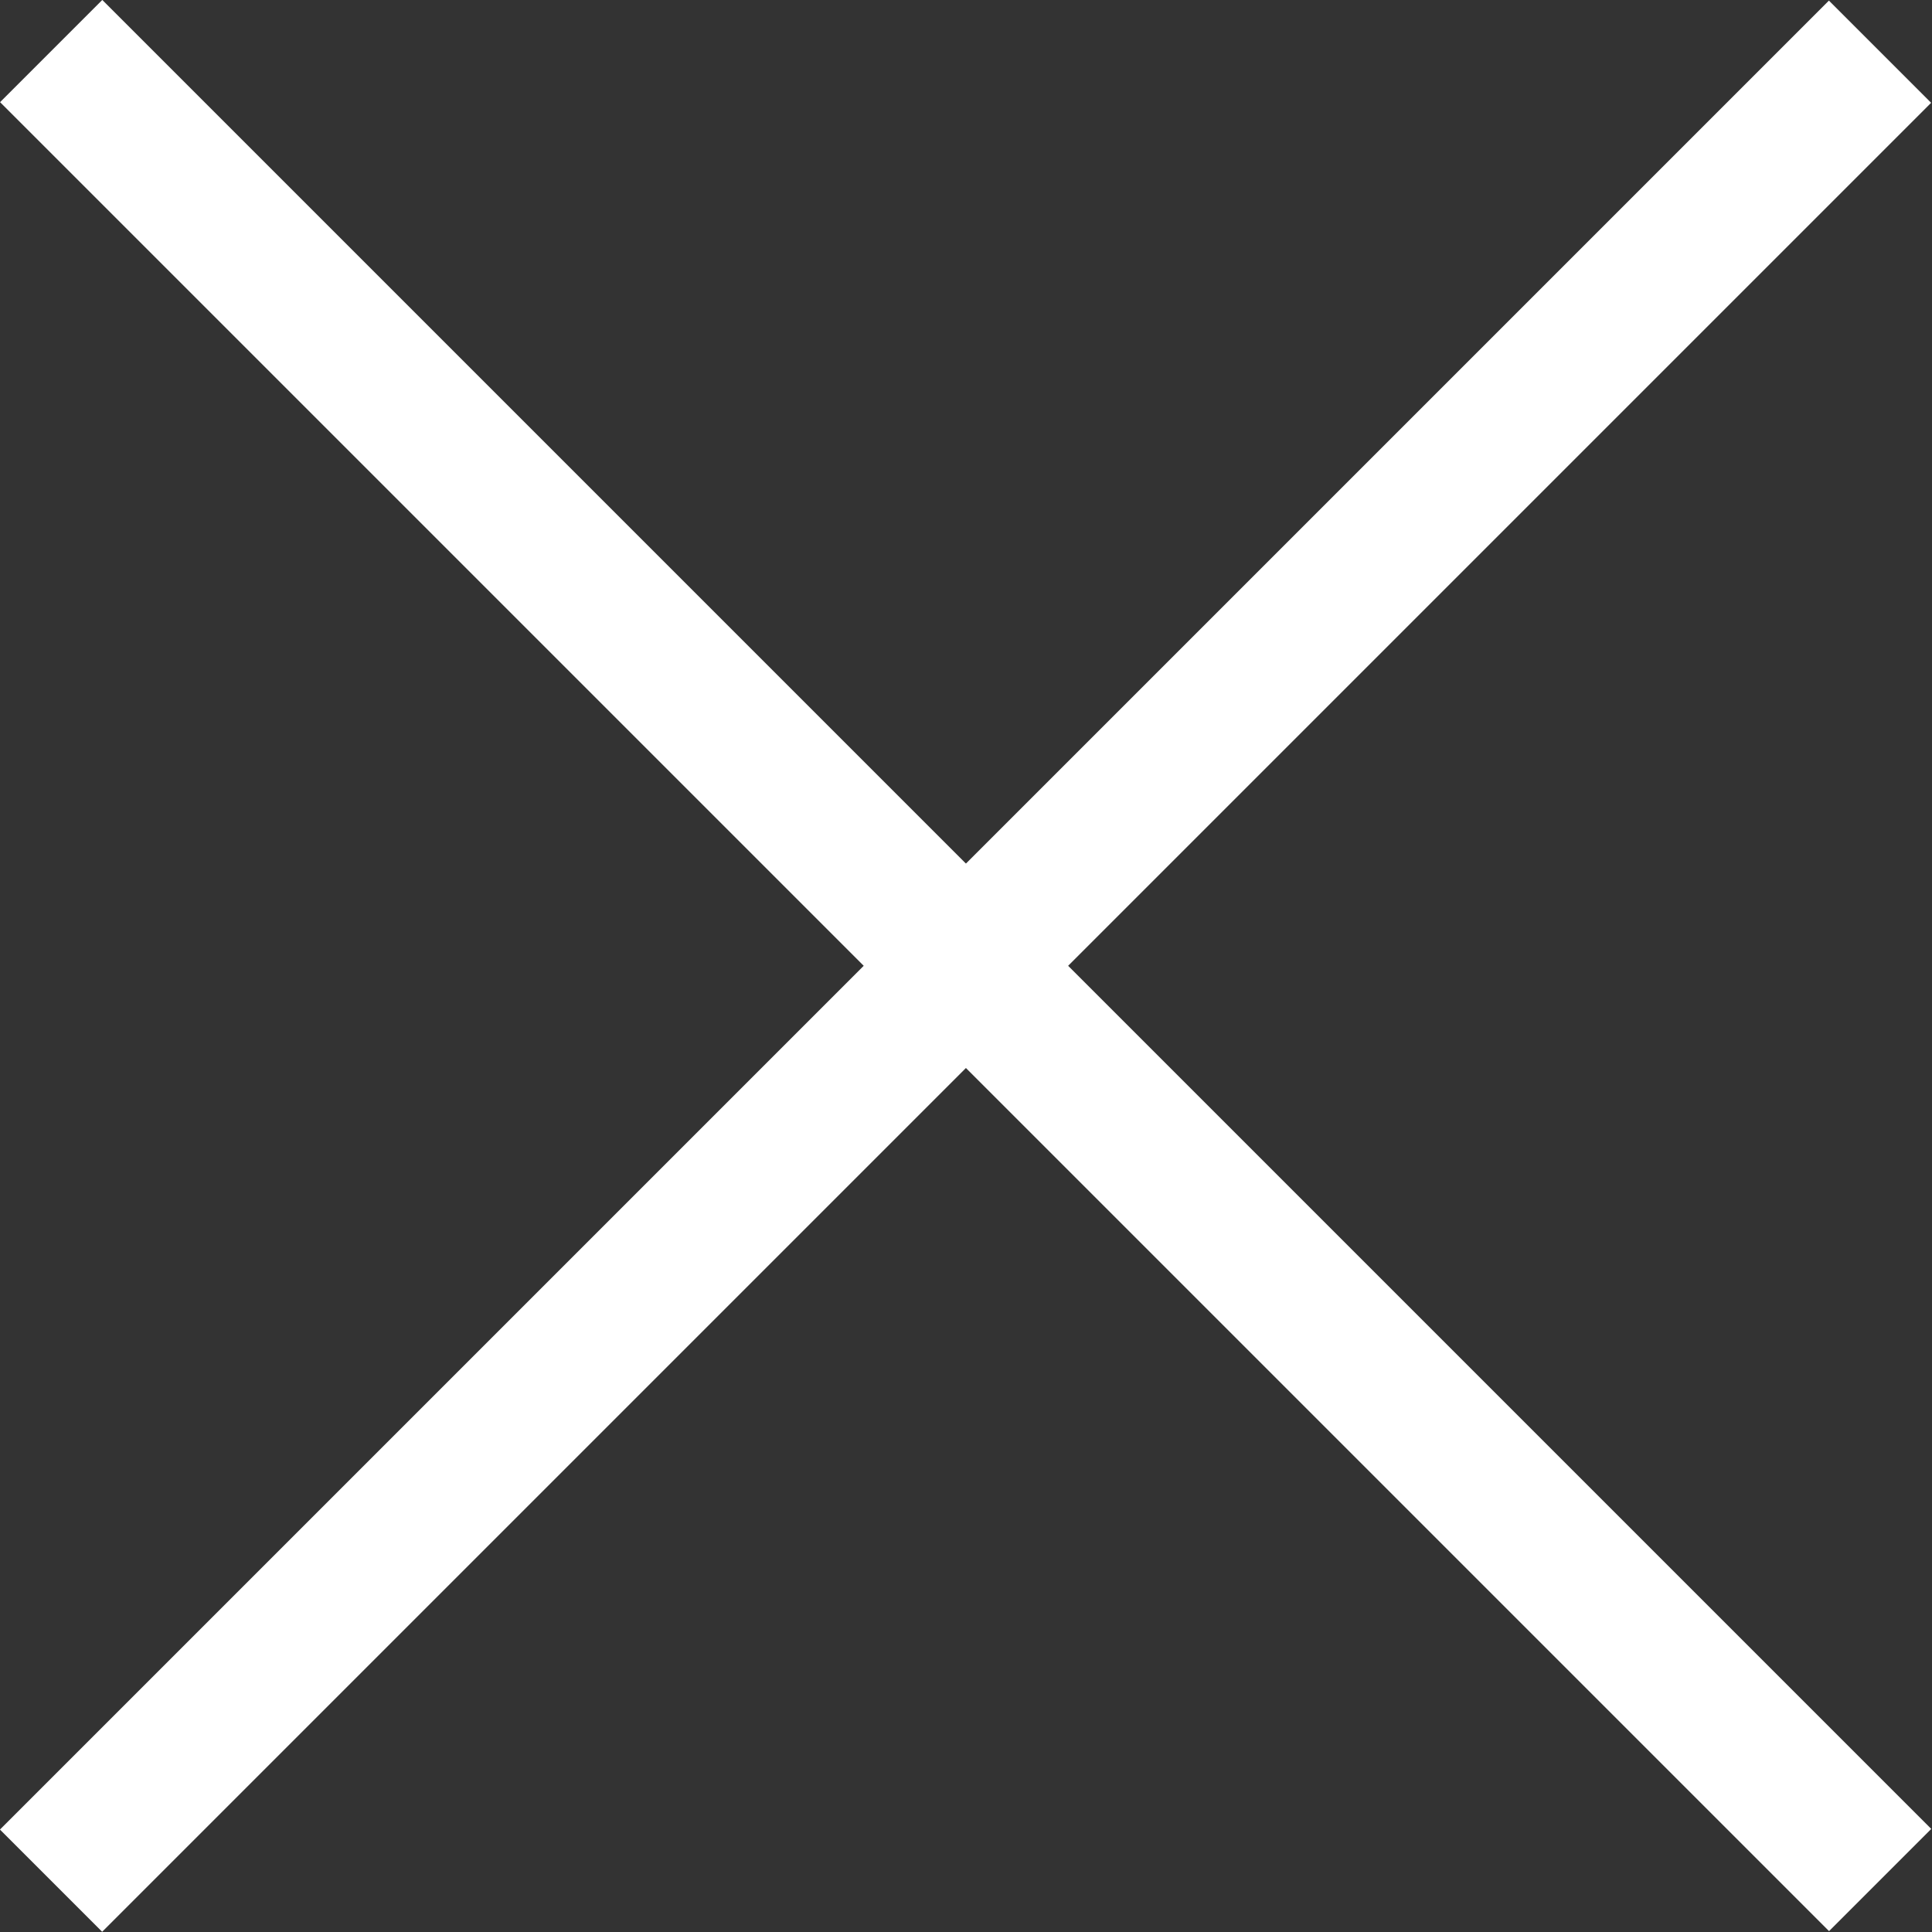 <?xml version="1.0" encoding="utf-8"?>
<!-- Generator: Adobe Illustrator 23.0.1, SVG Export Plug-In . SVG Version: 6.00 Build 0)  -->
<svg version="1.1" id="レイヤー_1" xmlns="http://www.w3.org/2000/svg" xmlns:xlink="http://www.w3.org/1999/xlink" x="0px"
	 y="0px" viewBox="0 0 26.46 26.46" style="enable-background:new 0 0 26.46 26.46;" xml:space="preserve">
<rect x="0" y="0" width="26.46" height="26.46" fill="#333333" stroke="none"/>
<style type="text/css">
	.st0{fill:#FFFFFF;}
</style>
<rect x="-4.49" y="12.24" transform="matrix(0.707 0.707 -0.707 0.707 13.229 -5.48)" class="st0" width="35.43" height="1.98"/>
<rect x="-4.49" y="12.24" transform="matrix(0.707 -0.707 0.707 0.707 -5.48 13.229)" class="st0" width="35.43" height="1.98"/>
</svg>
